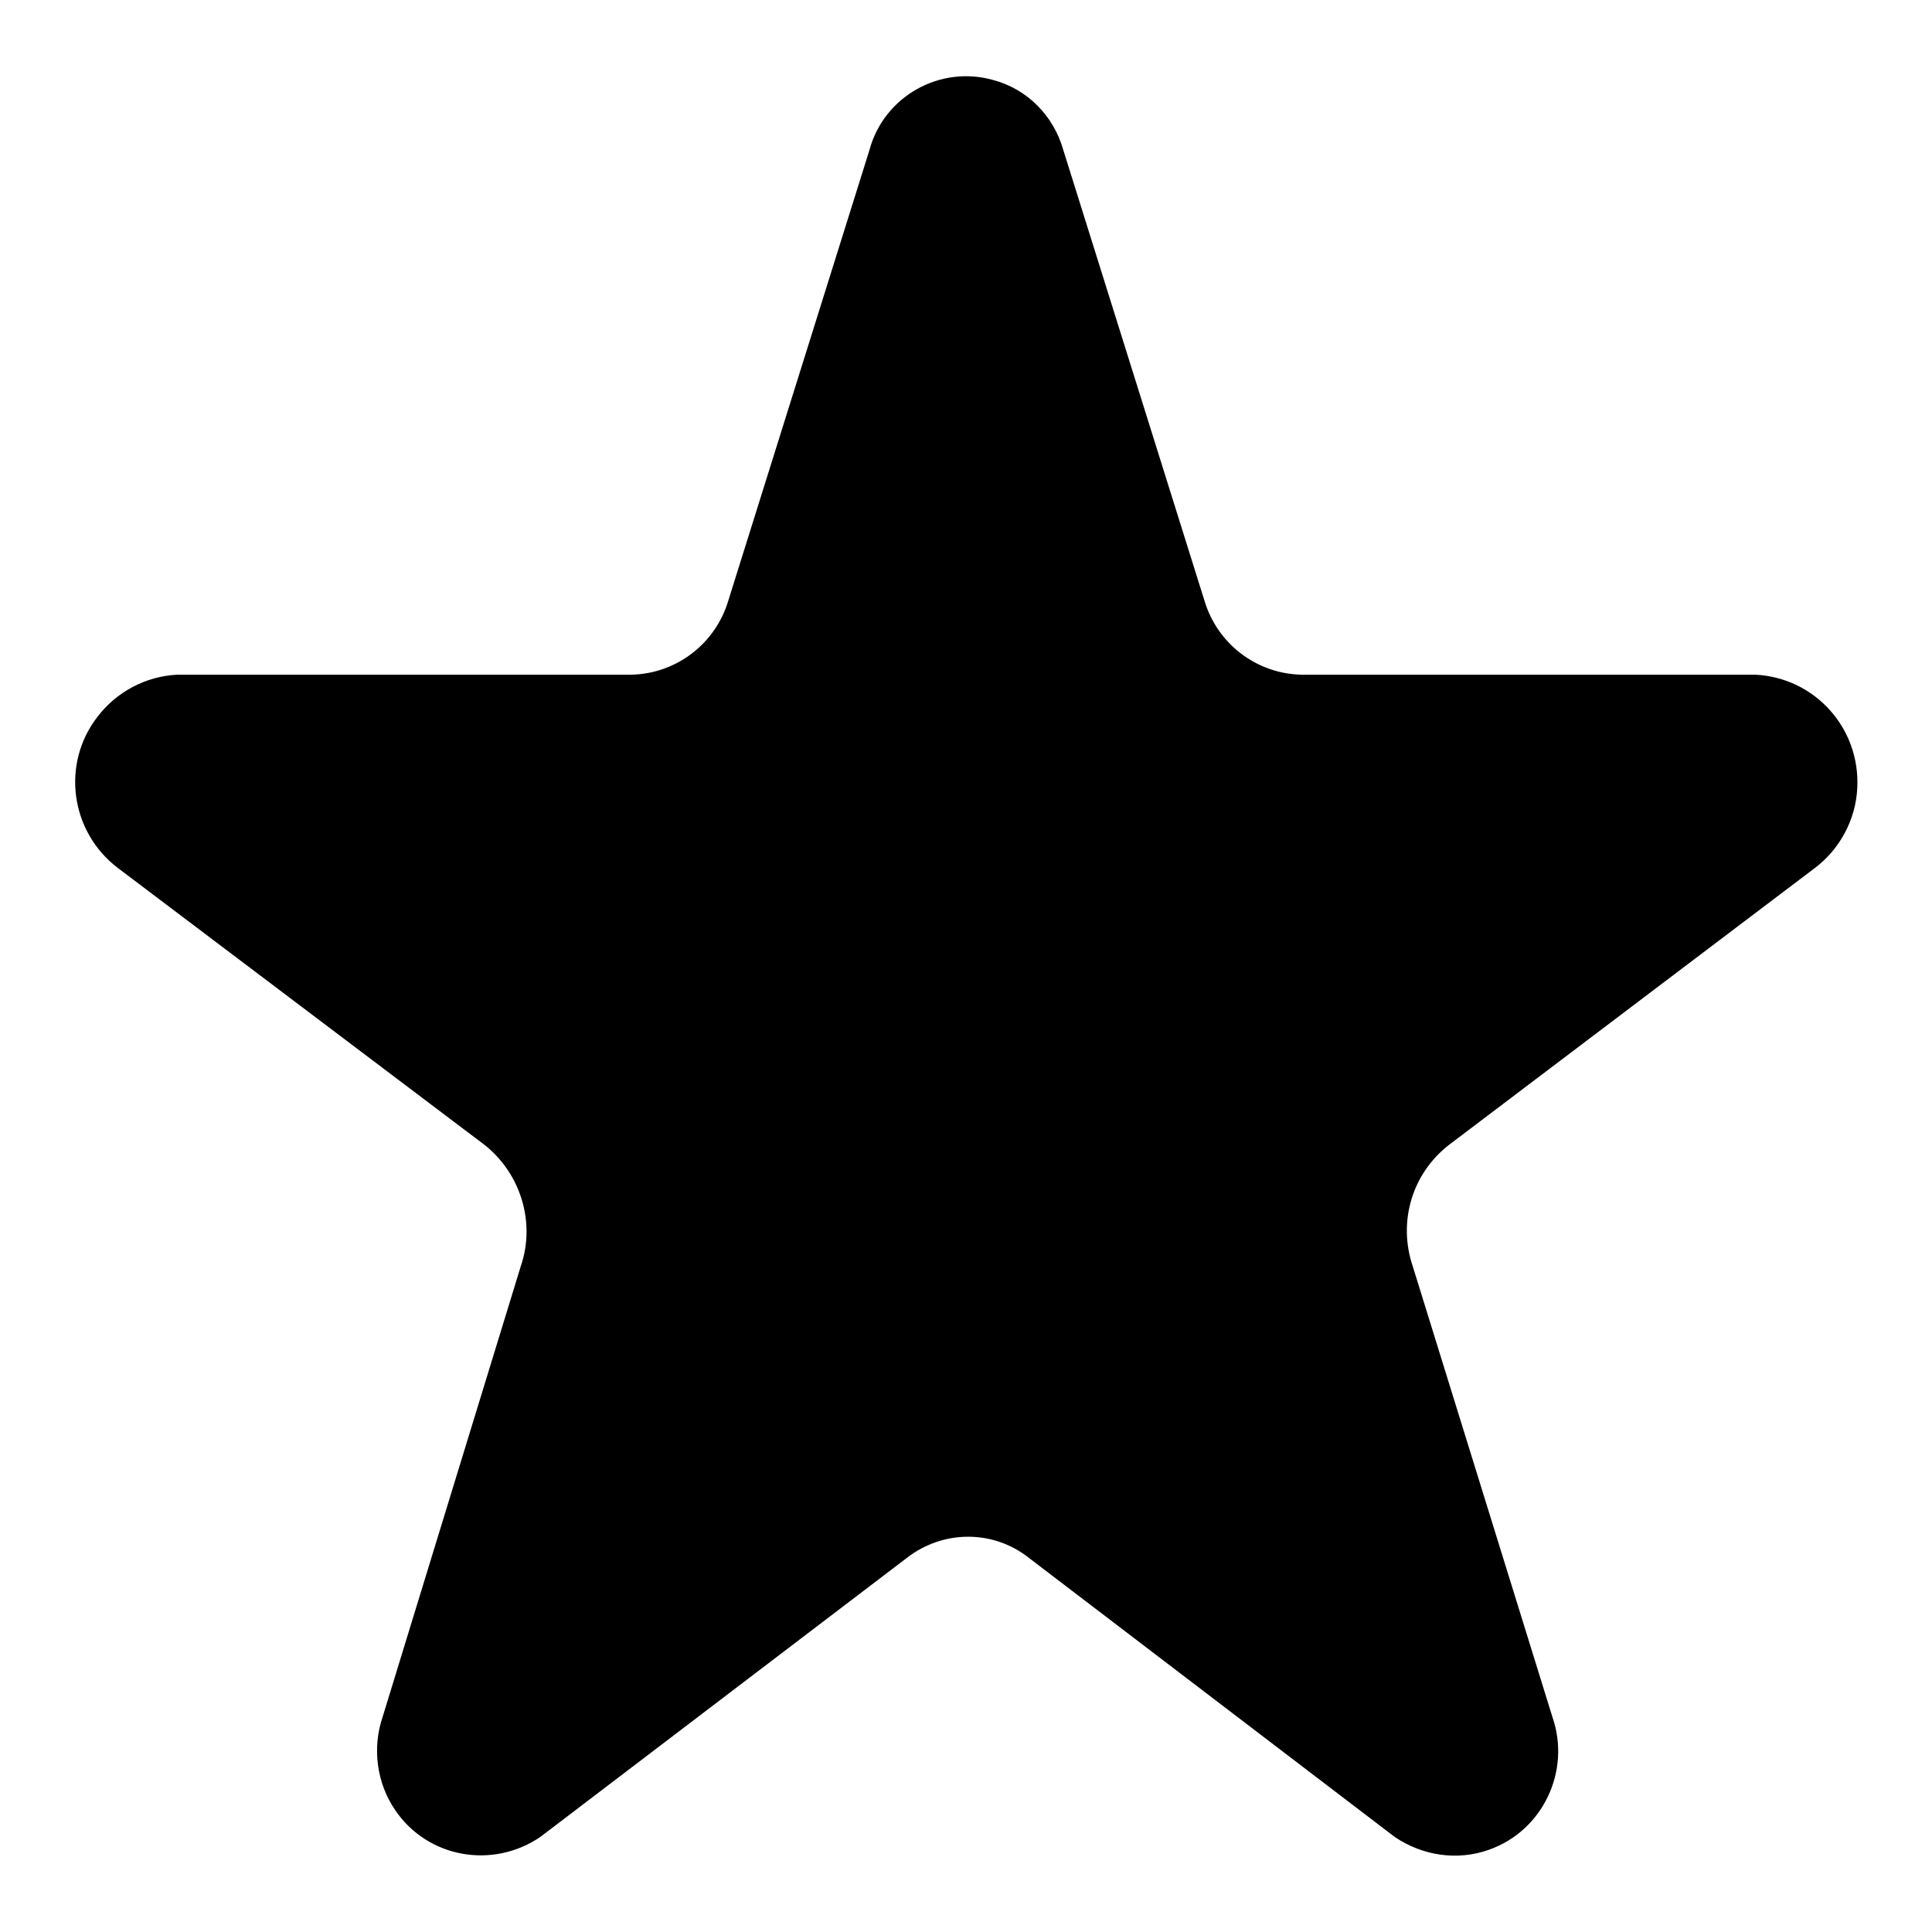 <?xml version="1.0" encoding="utf-8"?>
<!-- Svg Vector Icons : http://www.onlinewebfonts.com/icon -->
<!DOCTYPE svg PUBLIC "-//W3C//DTD SVG 1.1//EN" "http://www.w3.org/Graphics/SVG/1.1/DTD/svg11.dtd">
<svg version="1.1" xmlns="http://www.w3.org/2000/svg" xmlns:xlink="http://www.w3.org/1999/xlink" x="0px" y="0px" viewBox="0 0 256 256" enable-background="new 0 0 256 256" xml:space="preserve">
<g> <path fill="#000000" d="M140.9,19.9l18.7,59.7c1.7,5.7,6.9,9.7,12.9,9.8h60.1c7.9,0.4,13.9,7.1,13.5,15c-0.2,4.2-2.3,8.1-5.6,10.6 l-48.5,36.7c-4.9,3.8-6.8,10.2-4.8,16.1l18.5,59.7c2.5,7.2-1.3,15.1-8.4,17.6c-4.2,1.5-8.8,0.8-12.5-1.7l-48.5-37 c-4.7-3.7-11.3-3.7-16.1,0l-48.6,37c-6.3,4.3-14.9,2.8-19.2-3.5c-2.5-3.6-3.1-8.3-1.7-12.4L69,167.8c2-5.8,0-12.3-4.8-16.1 L15.6,115c-6.3-4.8-7.5-13.8-2.7-20c2.5-3.3,6.4-5.4,10.6-5.6h60.1c6-0.1,11.2-4.1,12.9-9.8l18.7-59.7c1.9-7.1,9.3-11.3,16.4-9.3 C136.1,11.8,139.6,15.3,140.9,19.9L140.9,19.9z"/></g>
</svg>
